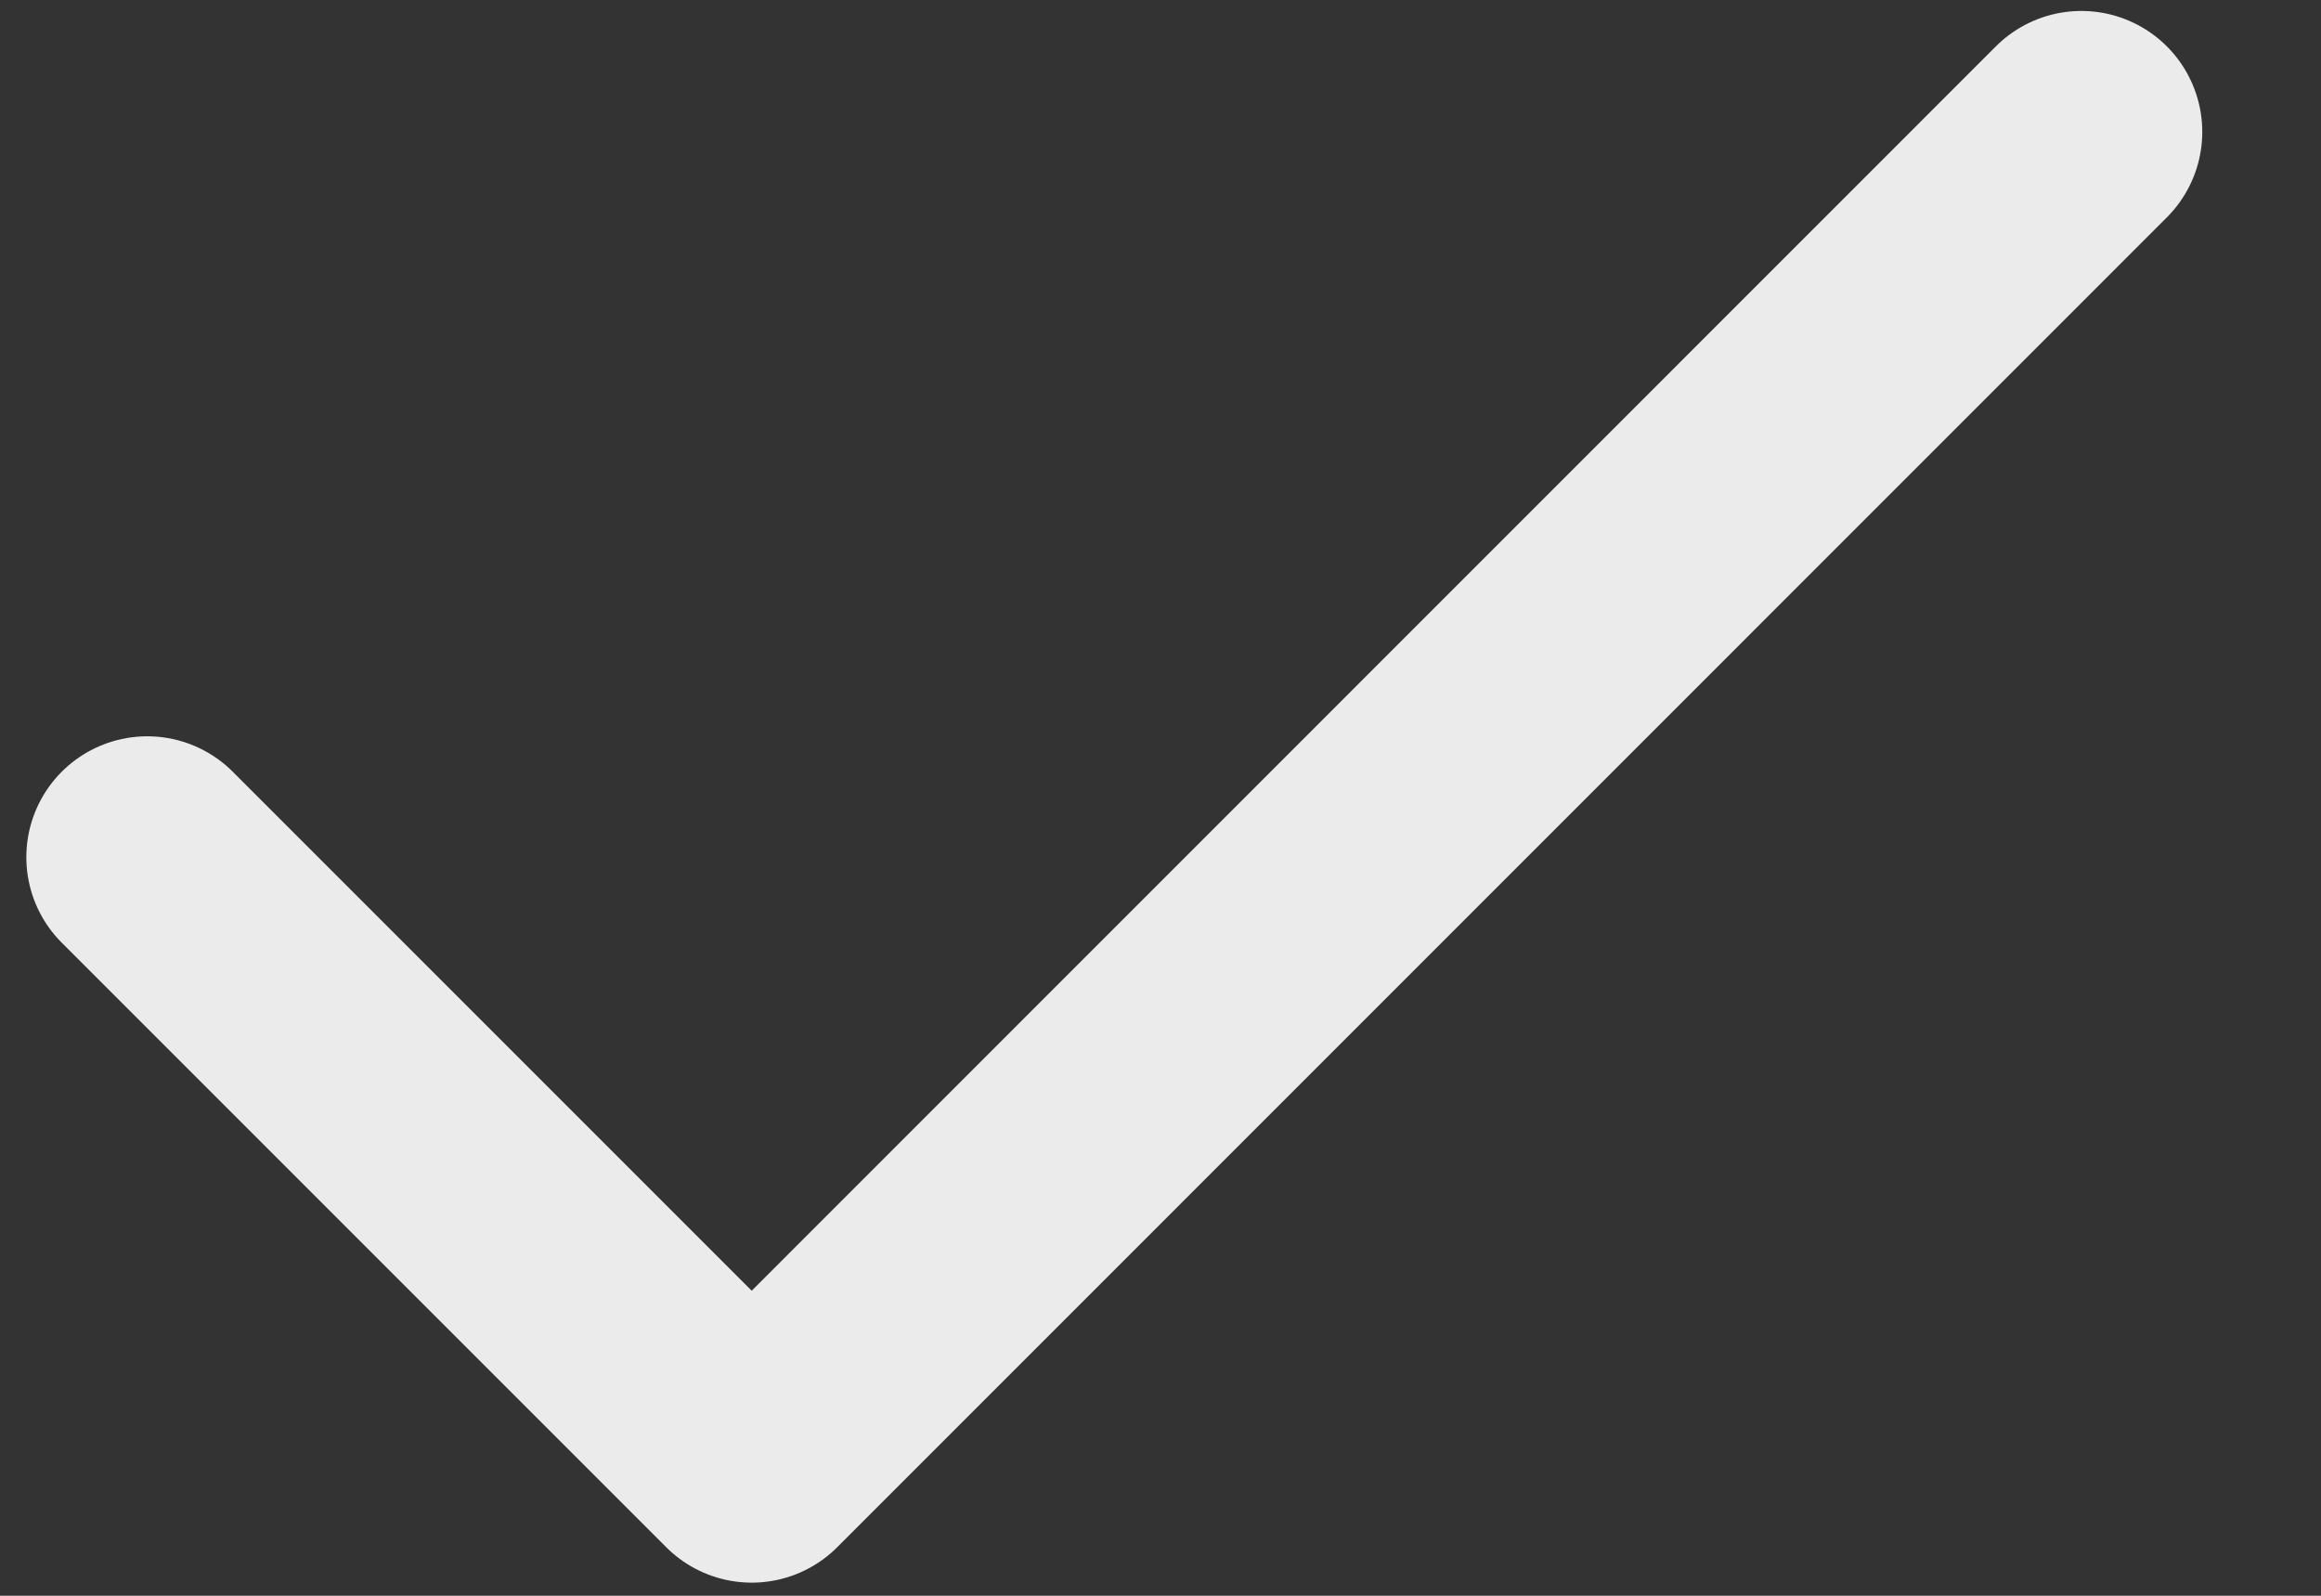 <svg xmlns="http://www.w3.org/2000/svg" width="16" height="11" viewBox="0 0 16 11" fill="none"><rect x="0" y="0" width="16" height="11" fill="#333333" stroke="none"/><path d="M14.348 0.909L5.182 10.076L1.015 5.909" stroke="white" stroke-opacity="0.9" stroke-width="1.667" stroke-linecap="round" stroke-linejoin="round"></path></svg>